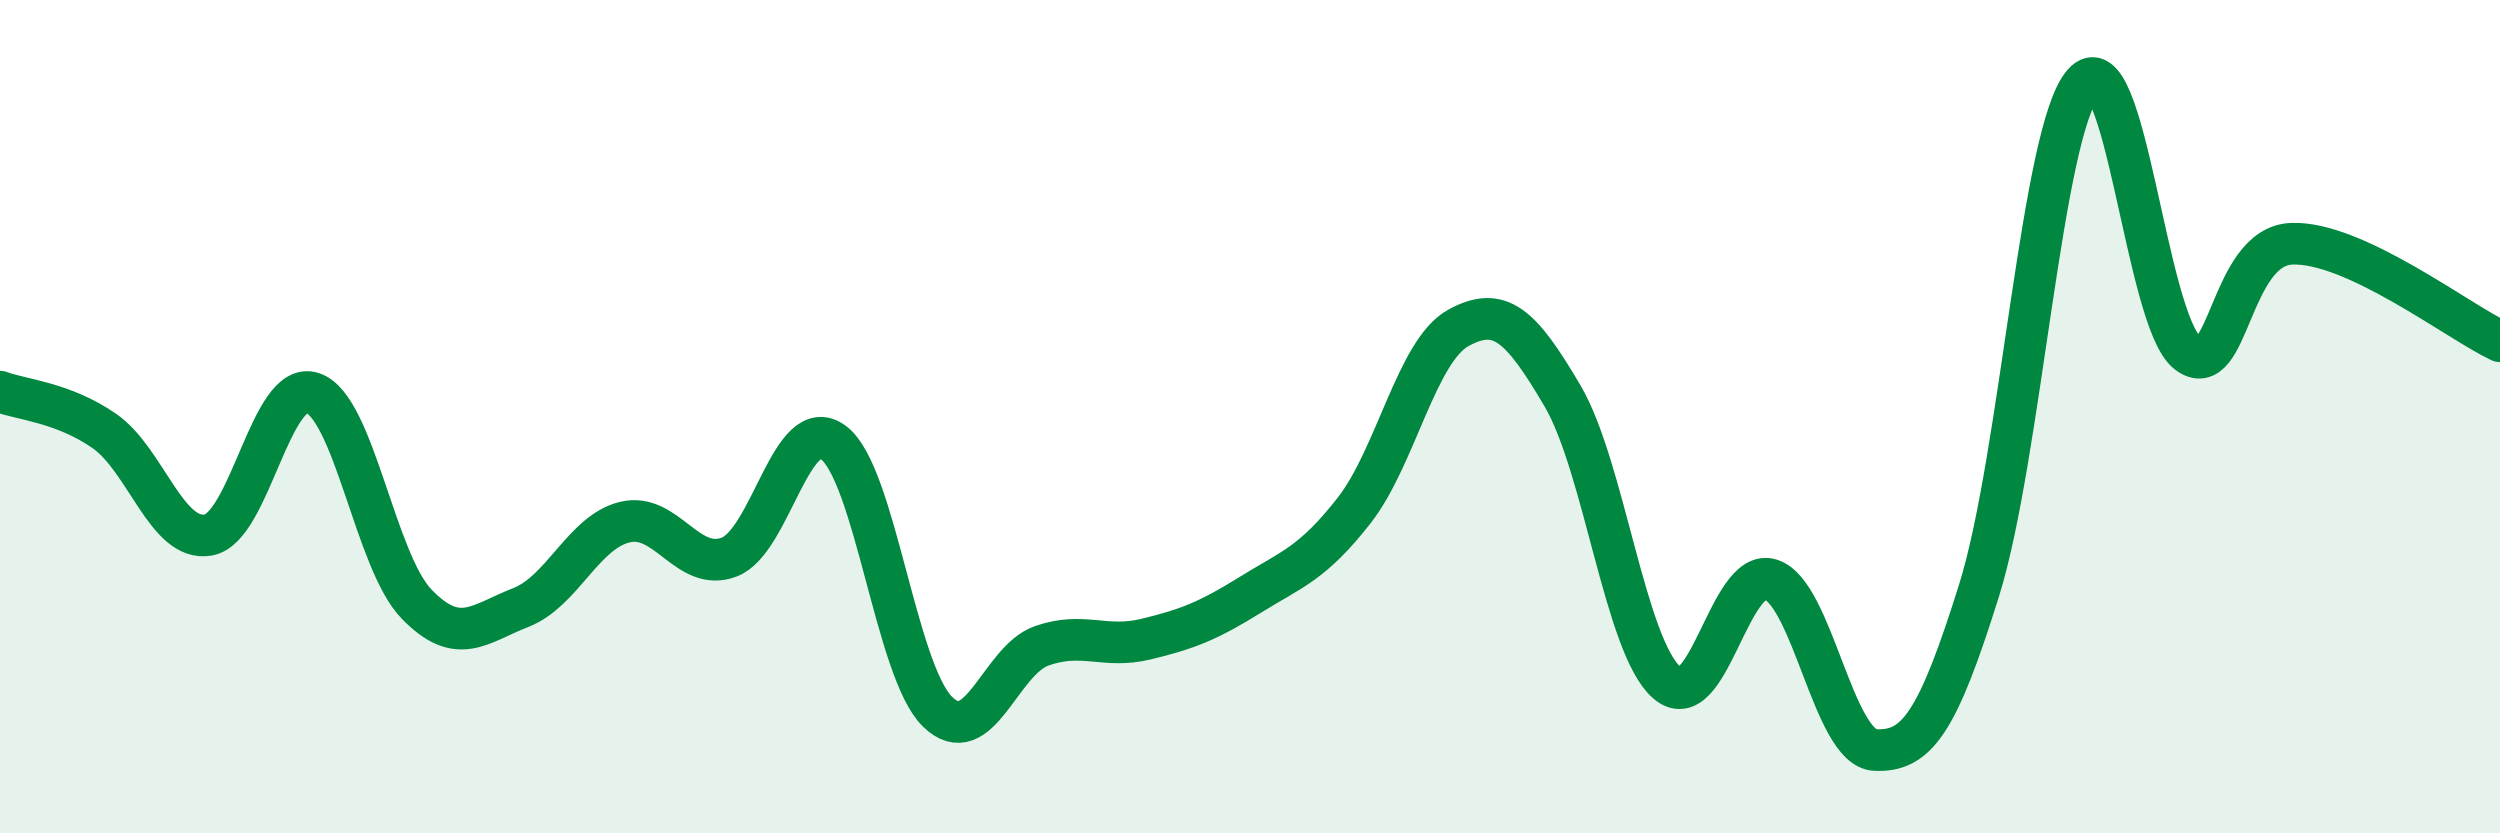 
    <svg width="60" height="20" viewBox="0 0 60 20" xmlns="http://www.w3.org/2000/svg">
      <path
        d="M 0,9.4 C 0.5,9.59 1.5,9.65 2.5,10.34 C 3.5,11.03 4,13.02 5,12.84 C 6,12.66 6.5,9.1 7.5,9.43 C 8.5,9.76 9,13.47 10,14.5 C 11,15.53 11.5,14.97 12.5,14.58 C 13.5,14.19 14,12.77 15,12.53 C 16,12.29 16.5,13.75 17.5,13.37 C 18.5,12.99 19,9.88 20,10.62 C 21,11.36 21.5,16.1 22.5,17.08 C 23.5,18.06 24,15.85 25,15.5 C 26,15.15 26.5,15.58 27.5,15.34 C 28.5,15.1 29,14.9 30,14.28 C 31,13.66 31.5,13.53 32.5,12.25 C 33.5,10.97 34,8.42 35,7.87 C 36,7.32 36.5,7.8 37.5,9.5 C 38.5,11.2 39,15.5 40,16.38 C 41,17.26 41.5,13.59 42.5,13.91 C 43.5,14.23 44,17.95 45,18 C 46,18.05 46.5,17.36 47.5,14.16 C 48.5,10.96 49,3.14 50,2 C 51,0.86 51.5,7.7 52.5,8.47 C 53.5,9.24 53.5,5.91 55,5.85 C 56.5,5.79 59,7.72 60,8.19L60 20L0 20Z"
        fill="#008740"
        opacity="0.1"
        stroke-linecap="round"
        stroke-linejoin="round"
      />
      <path
        d="M 0,9.4 C 0.5,9.59 1.5,9.65 2.5,10.34 C 3.5,11.03 4,13.02 5,12.84 C 6,12.66 6.5,9.1 7.5,9.43 C 8.5,9.76 9,13.47 10,14.5 C 11,15.53 11.5,14.97 12.5,14.58 C 13.5,14.19 14,12.77 15,12.53 C 16,12.29 16.5,13.75 17.5,13.37 C 18.5,12.99 19,9.88 20,10.62 C 21,11.36 21.5,16.1 22.5,17.08 C 23.5,18.06 24,15.85 25,15.5 C 26,15.15 26.5,15.58 27.5,15.34 C 28.5,15.1 29,14.9 30,14.28 C 31,13.66 31.5,13.53 32.5,12.25 C 33.5,10.97 34,8.42 35,7.87 C 36,7.32 36.5,7.8 37.5,9.5 C 38.5,11.2 39,15.5 40,16.38 C 41,17.26 41.5,13.59 42.5,13.91 C 43.5,14.23 44,17.95 45,18 C 46,18.05 46.5,17.36 47.5,14.16 C 48.5,10.96 49,3.14 50,2 C 51,0.86 51.5,7.7 52.5,8.47 C 53.5,9.24 53.5,5.91 55,5.85 C 56.5,5.79 59,7.72 60,8.19"
        stroke="#008740"
        stroke-width="1"
        fill="none"
        stroke-linecap="round"
        stroke-linejoin="round"
      />
    </svg>
  